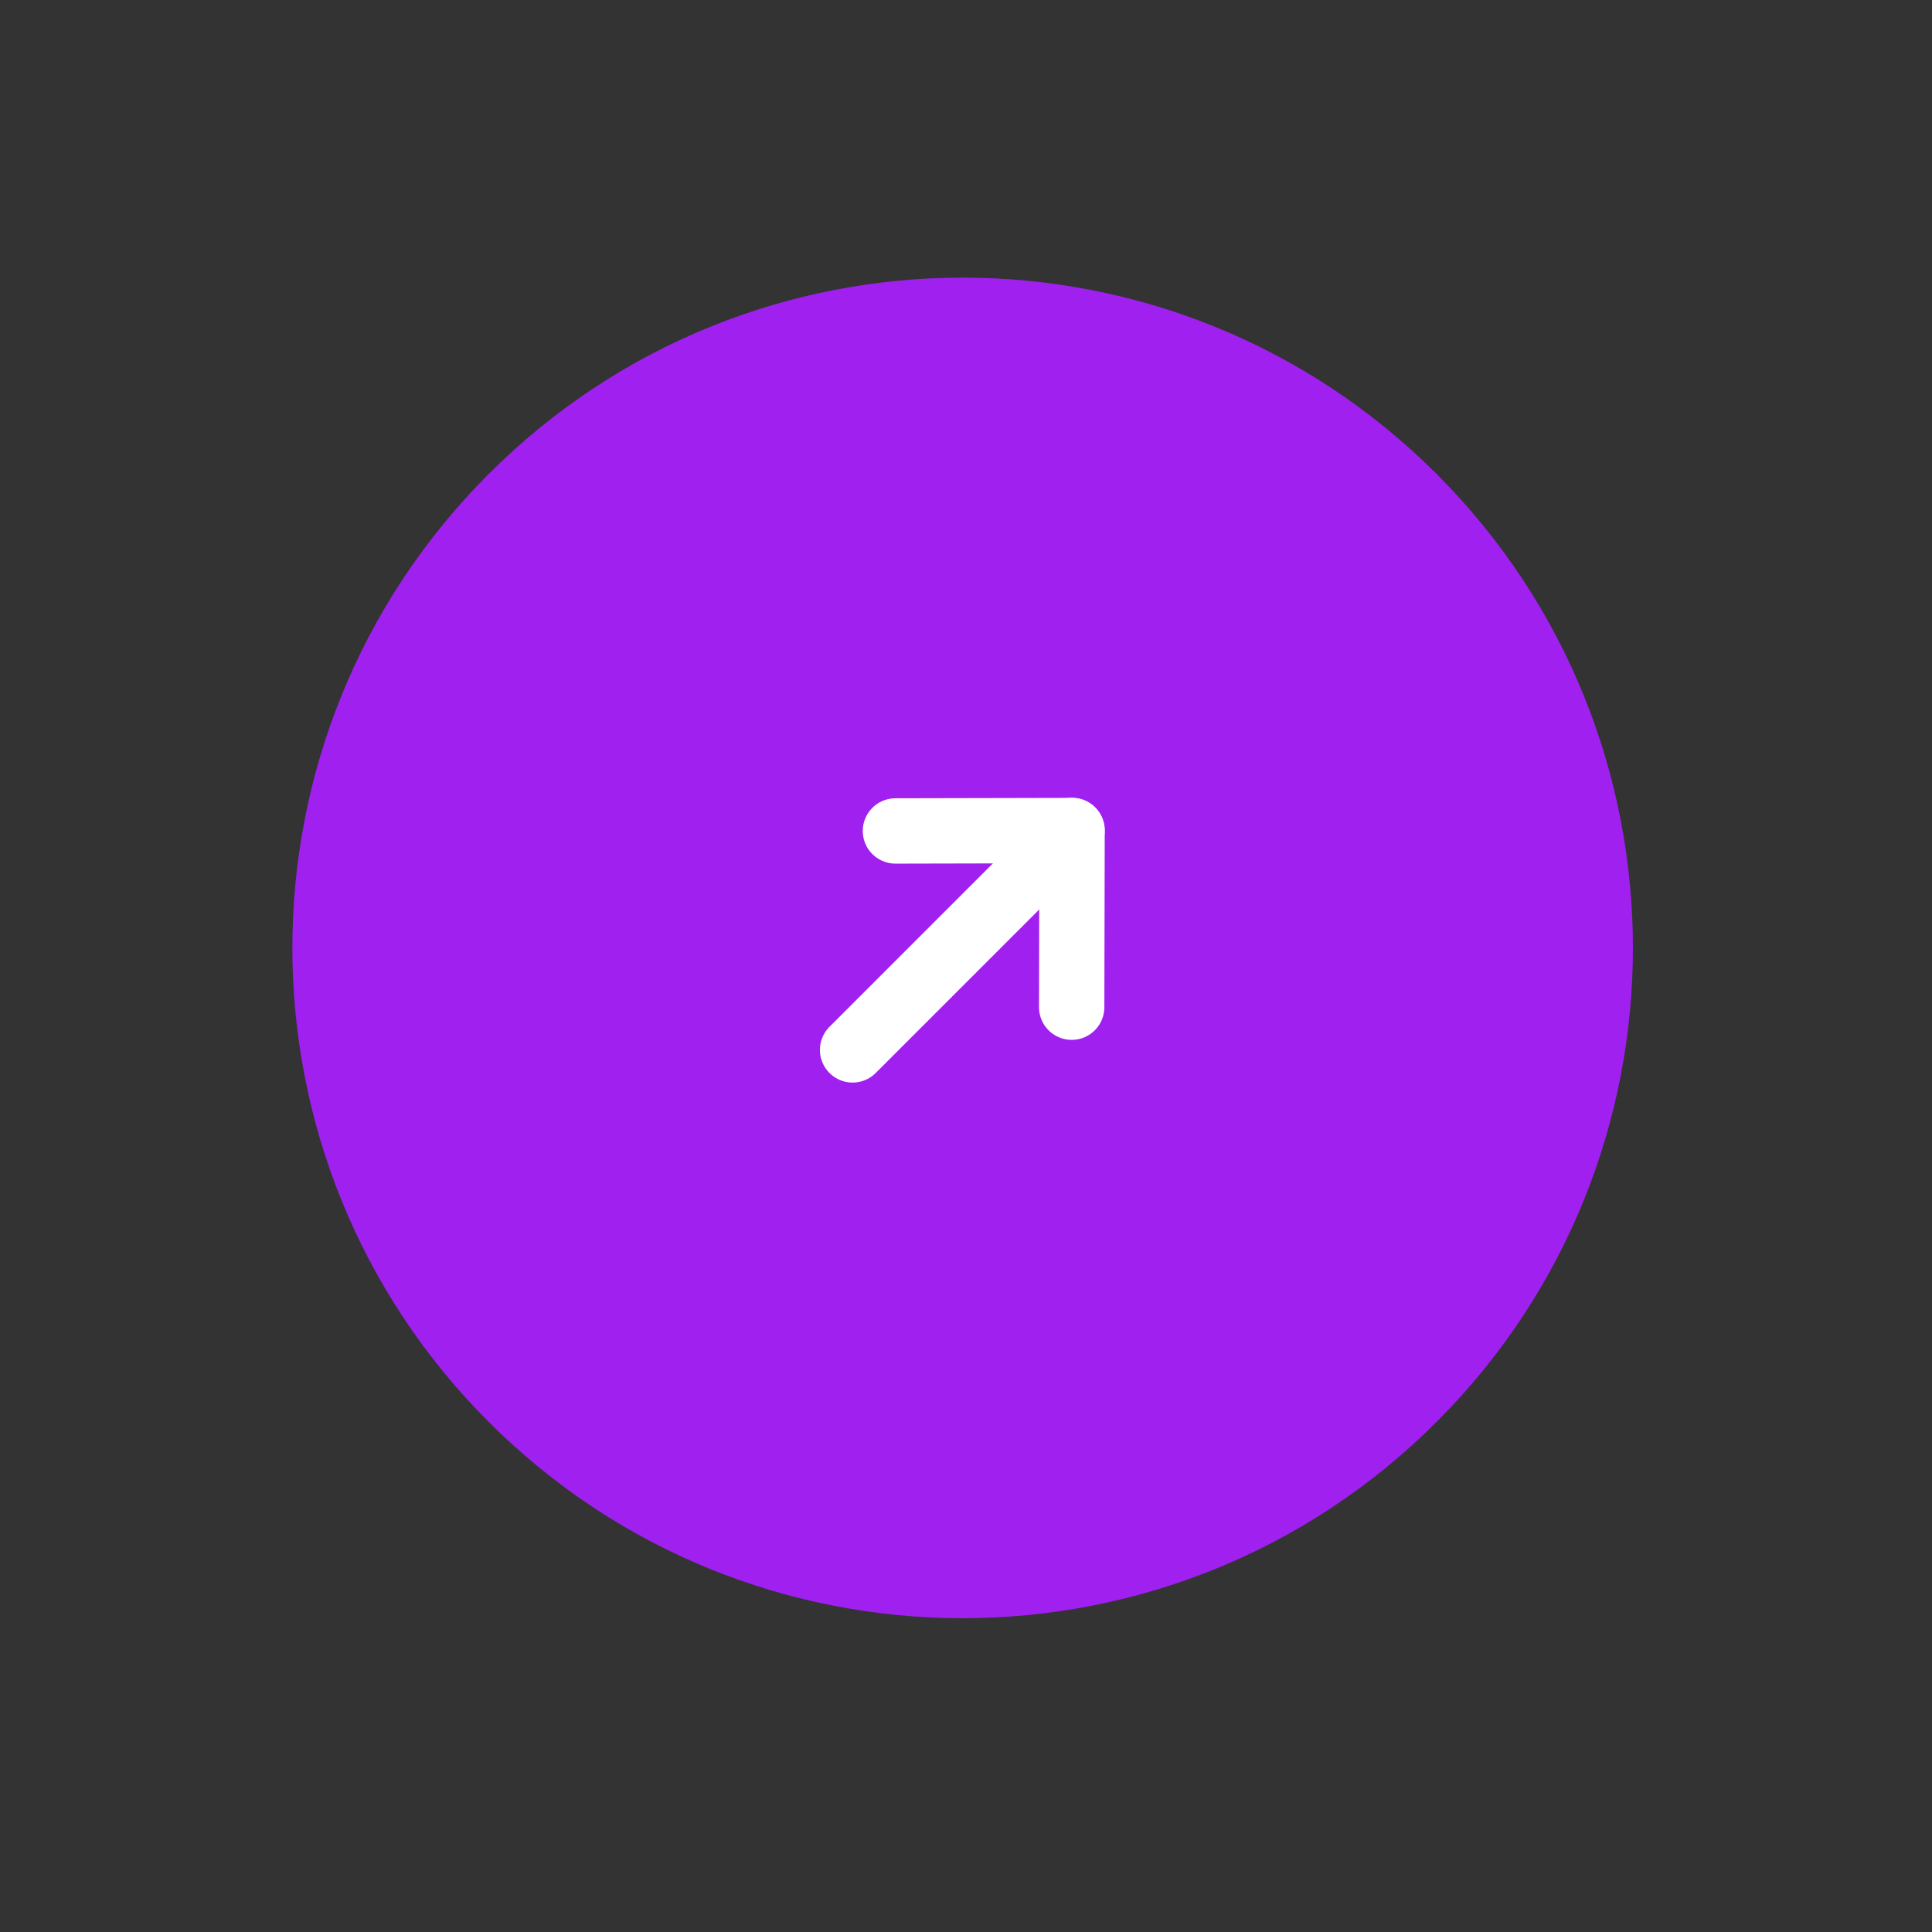 <svg width="40" height="40" viewBox="0 0 40 40" fill="none" xmlns="http://www.w3.org/2000/svg">
<rect x="0" y="0" width="40" height="40" fill="#333333" stroke="none"/>
<path d="M29.743 29.439C35.163 24.019 35.163 15.232 29.743 9.813C24.324 4.393 15.537 4.393 10.118 9.813C4.698 15.232 4.698 24.019 10.118 29.439C15.537 34.858 24.324 34.858 29.743 29.439Z" fill="#A020F0"/>
<path d="M22.195 17.194L17.652 21.737" stroke="white" stroke-width="1.353" stroke-linecap="round" stroke-linejoin="round"/>
<path d="M18.539 17.204L22.196 17.196L22.188 20.853" stroke="white" stroke-width="1.353" stroke-linecap="round" stroke-linejoin="round"/>
</svg>
